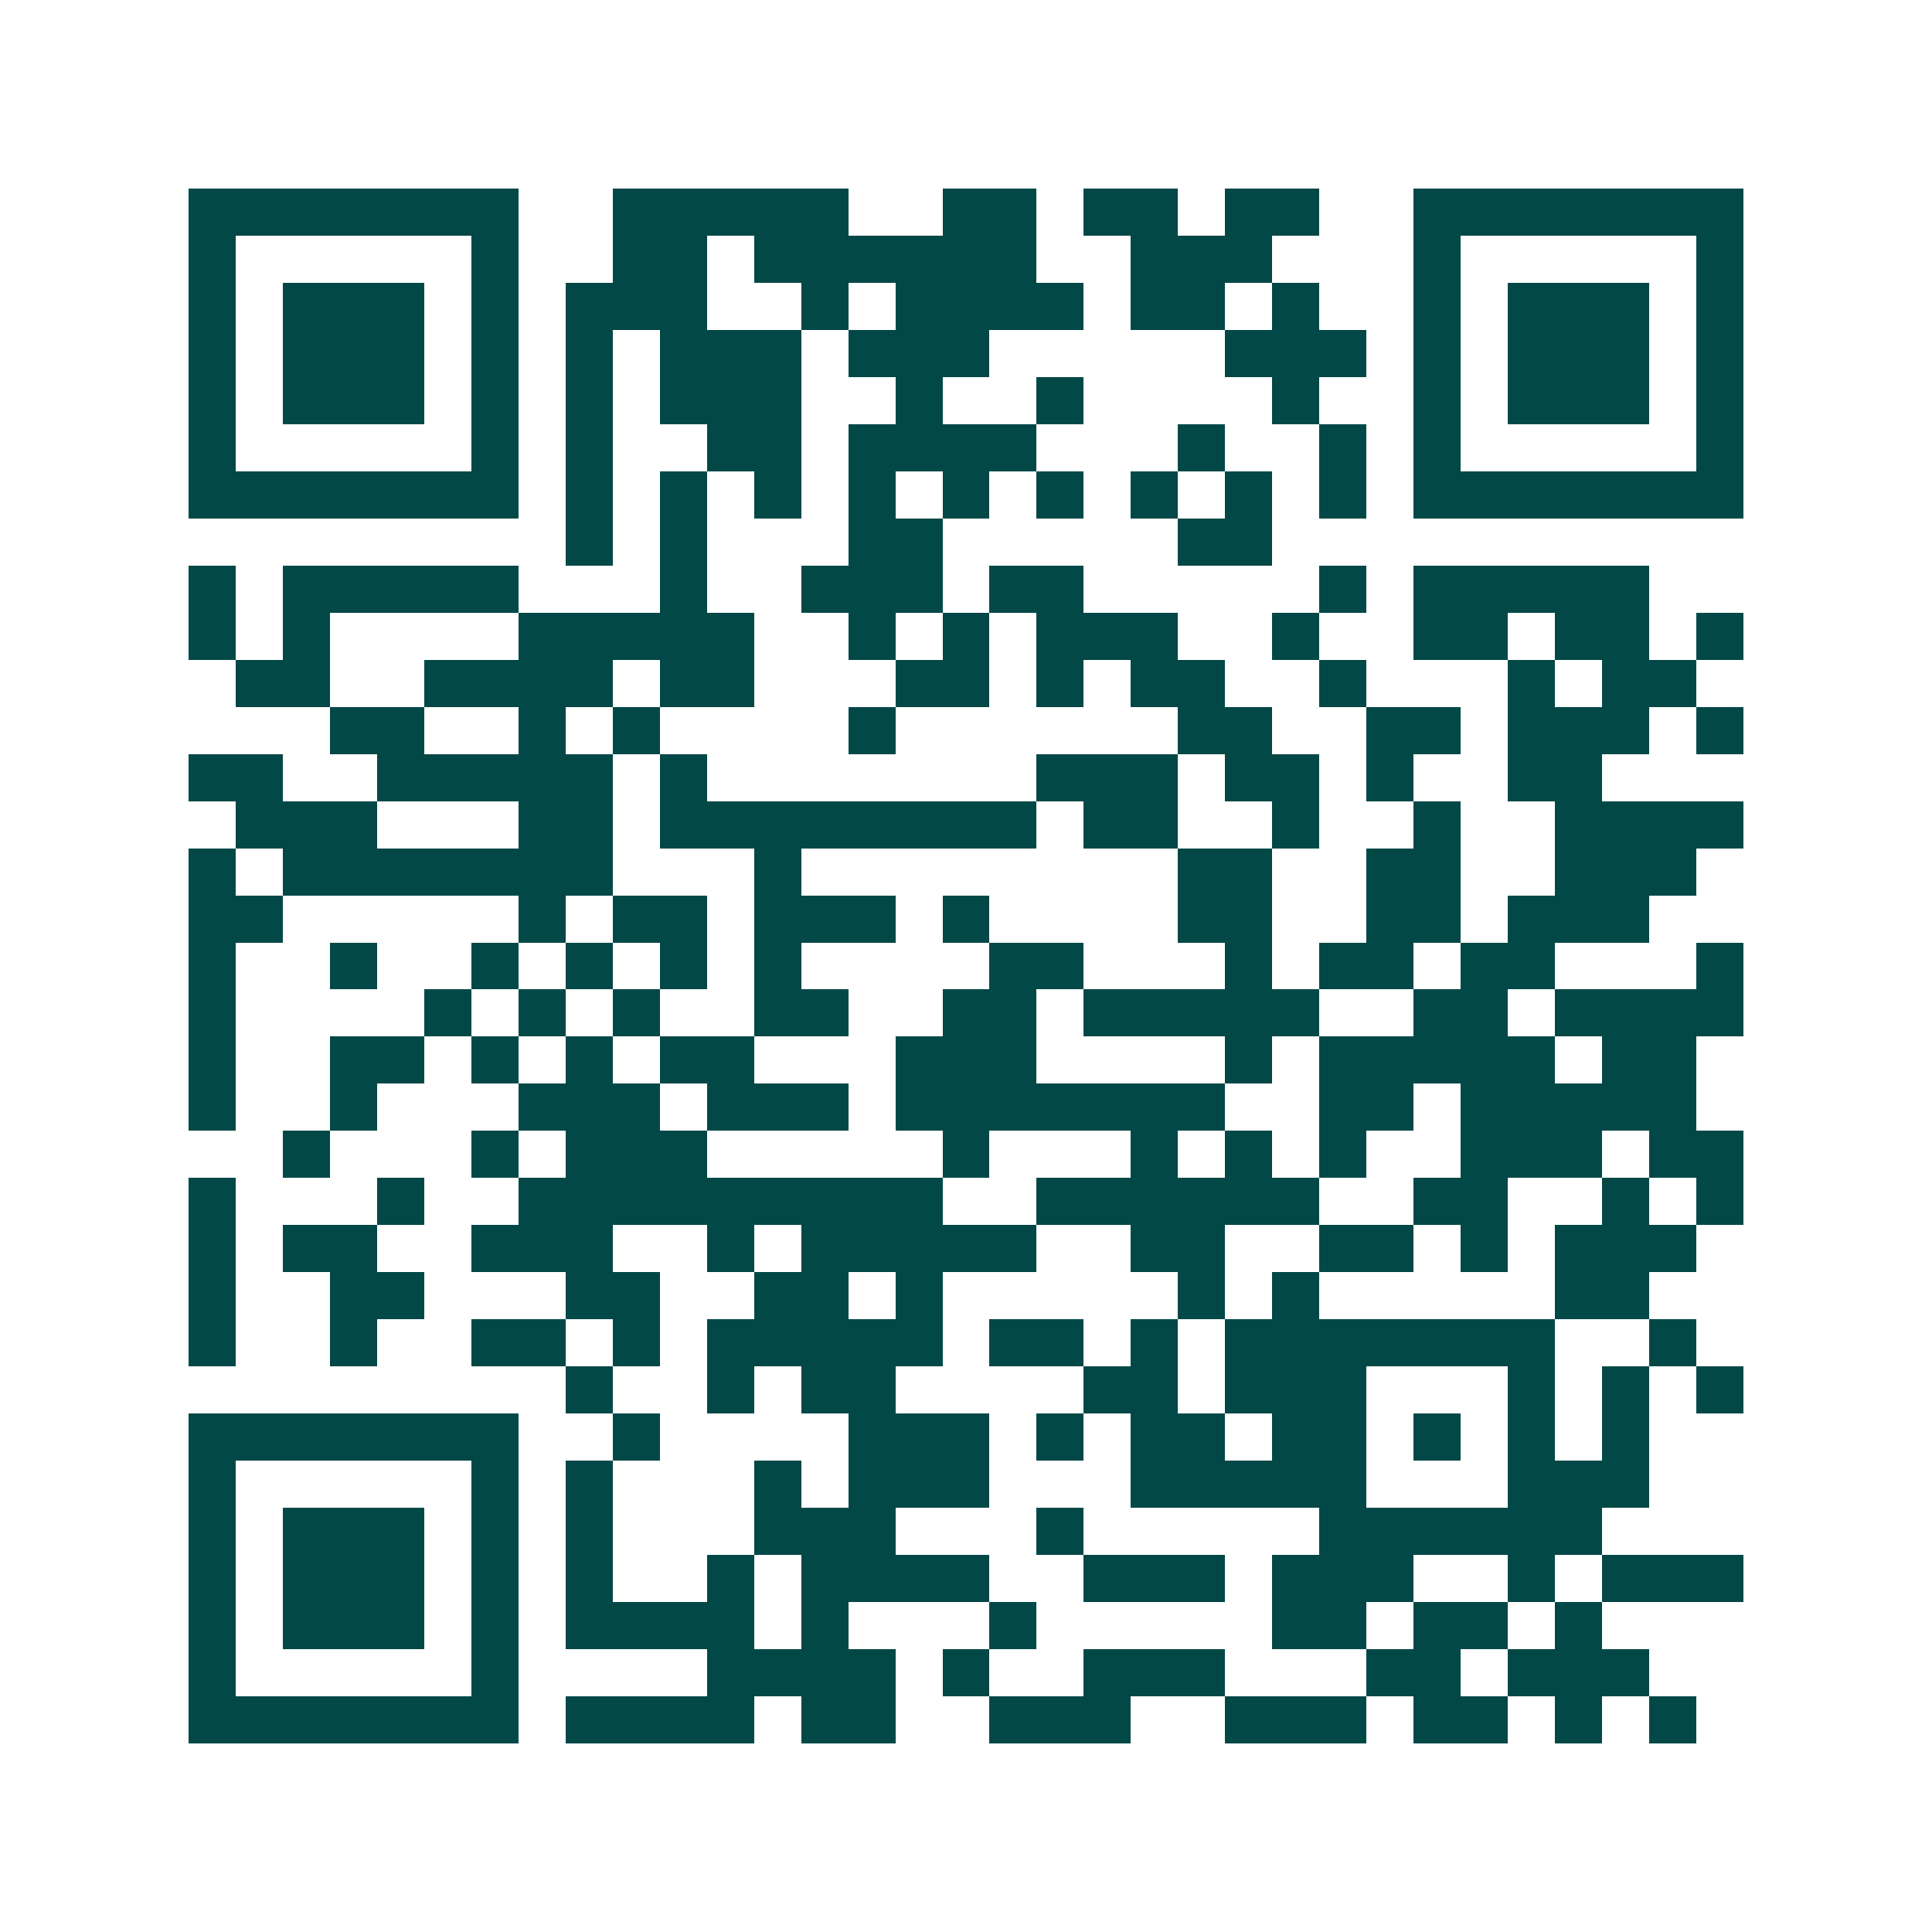 <svg xmlns="http://www.w3.org/2000/svg" width="200" height="200" viewBox="0 0 41 41" shape-rendering="crispEdges"><path fill="#ffffff" d="M0 0h41v41H0z"/><path stroke="#014847" d="M4 4.5h7m2 0h5m2 0h2m1 0h2m1 0h2m2 0h7M4 5.5h1m5 0h1m2 0h2m1 0h6m2 0h3m3 0h1m5 0h1M4 6.5h1m1 0h3m1 0h1m1 0h3m2 0h1m1 0h4m1 0h2m1 0h1m2 0h1m1 0h3m1 0h1M4 7.5h1m1 0h3m1 0h1m1 0h1m1 0h3m1 0h3m5 0h3m1 0h1m1 0h3m1 0h1M4 8.5h1m1 0h3m1 0h1m1 0h1m1 0h3m2 0h1m2 0h1m4 0h1m2 0h1m1 0h3m1 0h1M4 9.5h1m5 0h1m1 0h1m2 0h2m1 0h4m3 0h1m2 0h1m1 0h1m5 0h1M4 10.5h7m1 0h1m1 0h1m1 0h1m1 0h1m1 0h1m1 0h1m1 0h1m1 0h1m1 0h1m1 0h7M12 11.5h1m1 0h1m3 0h2m5 0h2M4 12.5h1m1 0h5m3 0h1m2 0h3m1 0h2m5 0h1m1 0h5M4 13.5h1m1 0h1m4 0h5m2 0h1m1 0h1m1 0h3m2 0h1m2 0h2m1 0h2m1 0h1M5 14.5h2m2 0h4m1 0h2m3 0h2m1 0h1m1 0h2m2 0h1m3 0h1m1 0h2M7 15.5h2m2 0h1m1 0h1m4 0h1m6 0h2m2 0h2m1 0h3m1 0h1M4 16.5h2m2 0h5m1 0h1m7 0h3m1 0h2m1 0h1m2 0h2M5 17.5h3m3 0h2m1 0h8m1 0h2m2 0h1m2 0h1m2 0h4M4 18.5h1m1 0h7m3 0h1m8 0h2m2 0h2m2 0h3M4 19.5h2m5 0h1m1 0h2m1 0h3m1 0h1m4 0h2m2 0h2m1 0h3M4 20.5h1m2 0h1m2 0h1m1 0h1m1 0h1m1 0h1m4 0h2m3 0h1m1 0h2m1 0h2m3 0h1M4 21.5h1m4 0h1m1 0h1m1 0h1m2 0h2m2 0h2m1 0h5m2 0h2m1 0h4M4 22.5h1m2 0h2m1 0h1m1 0h1m1 0h2m3 0h3m4 0h1m1 0h5m1 0h2M4 23.5h1m2 0h1m3 0h3m1 0h3m1 0h7m2 0h2m1 0h5M6 24.5h1m3 0h1m1 0h3m5 0h1m3 0h1m1 0h1m1 0h1m2 0h3m1 0h2M4 25.5h1m3 0h1m2 0h9m2 0h6m2 0h2m2 0h1m1 0h1M4 26.5h1m1 0h2m2 0h3m2 0h1m1 0h5m2 0h2m2 0h2m1 0h1m1 0h3M4 27.5h1m2 0h2m3 0h2m2 0h2m1 0h1m5 0h1m1 0h1m5 0h2M4 28.5h1m2 0h1m2 0h2m1 0h1m1 0h5m1 0h2m1 0h1m1 0h7m2 0h1M12 29.5h1m2 0h1m1 0h2m4 0h2m1 0h3m3 0h1m1 0h1m1 0h1M4 30.5h7m2 0h1m4 0h3m1 0h1m1 0h2m1 0h2m1 0h1m1 0h1m1 0h1M4 31.5h1m5 0h1m1 0h1m3 0h1m1 0h3m3 0h5m3 0h3M4 32.5h1m1 0h3m1 0h1m1 0h1m3 0h3m3 0h1m5 0h6M4 33.5h1m1 0h3m1 0h1m1 0h1m2 0h1m1 0h4m2 0h3m1 0h3m2 0h1m1 0h3M4 34.5h1m1 0h3m1 0h1m1 0h4m1 0h1m3 0h1m5 0h2m1 0h2m1 0h1M4 35.5h1m5 0h1m4 0h4m1 0h1m2 0h3m3 0h2m1 0h3M4 36.5h7m1 0h4m1 0h2m2 0h3m2 0h3m1 0h2m1 0h1m1 0h1"/></svg>
